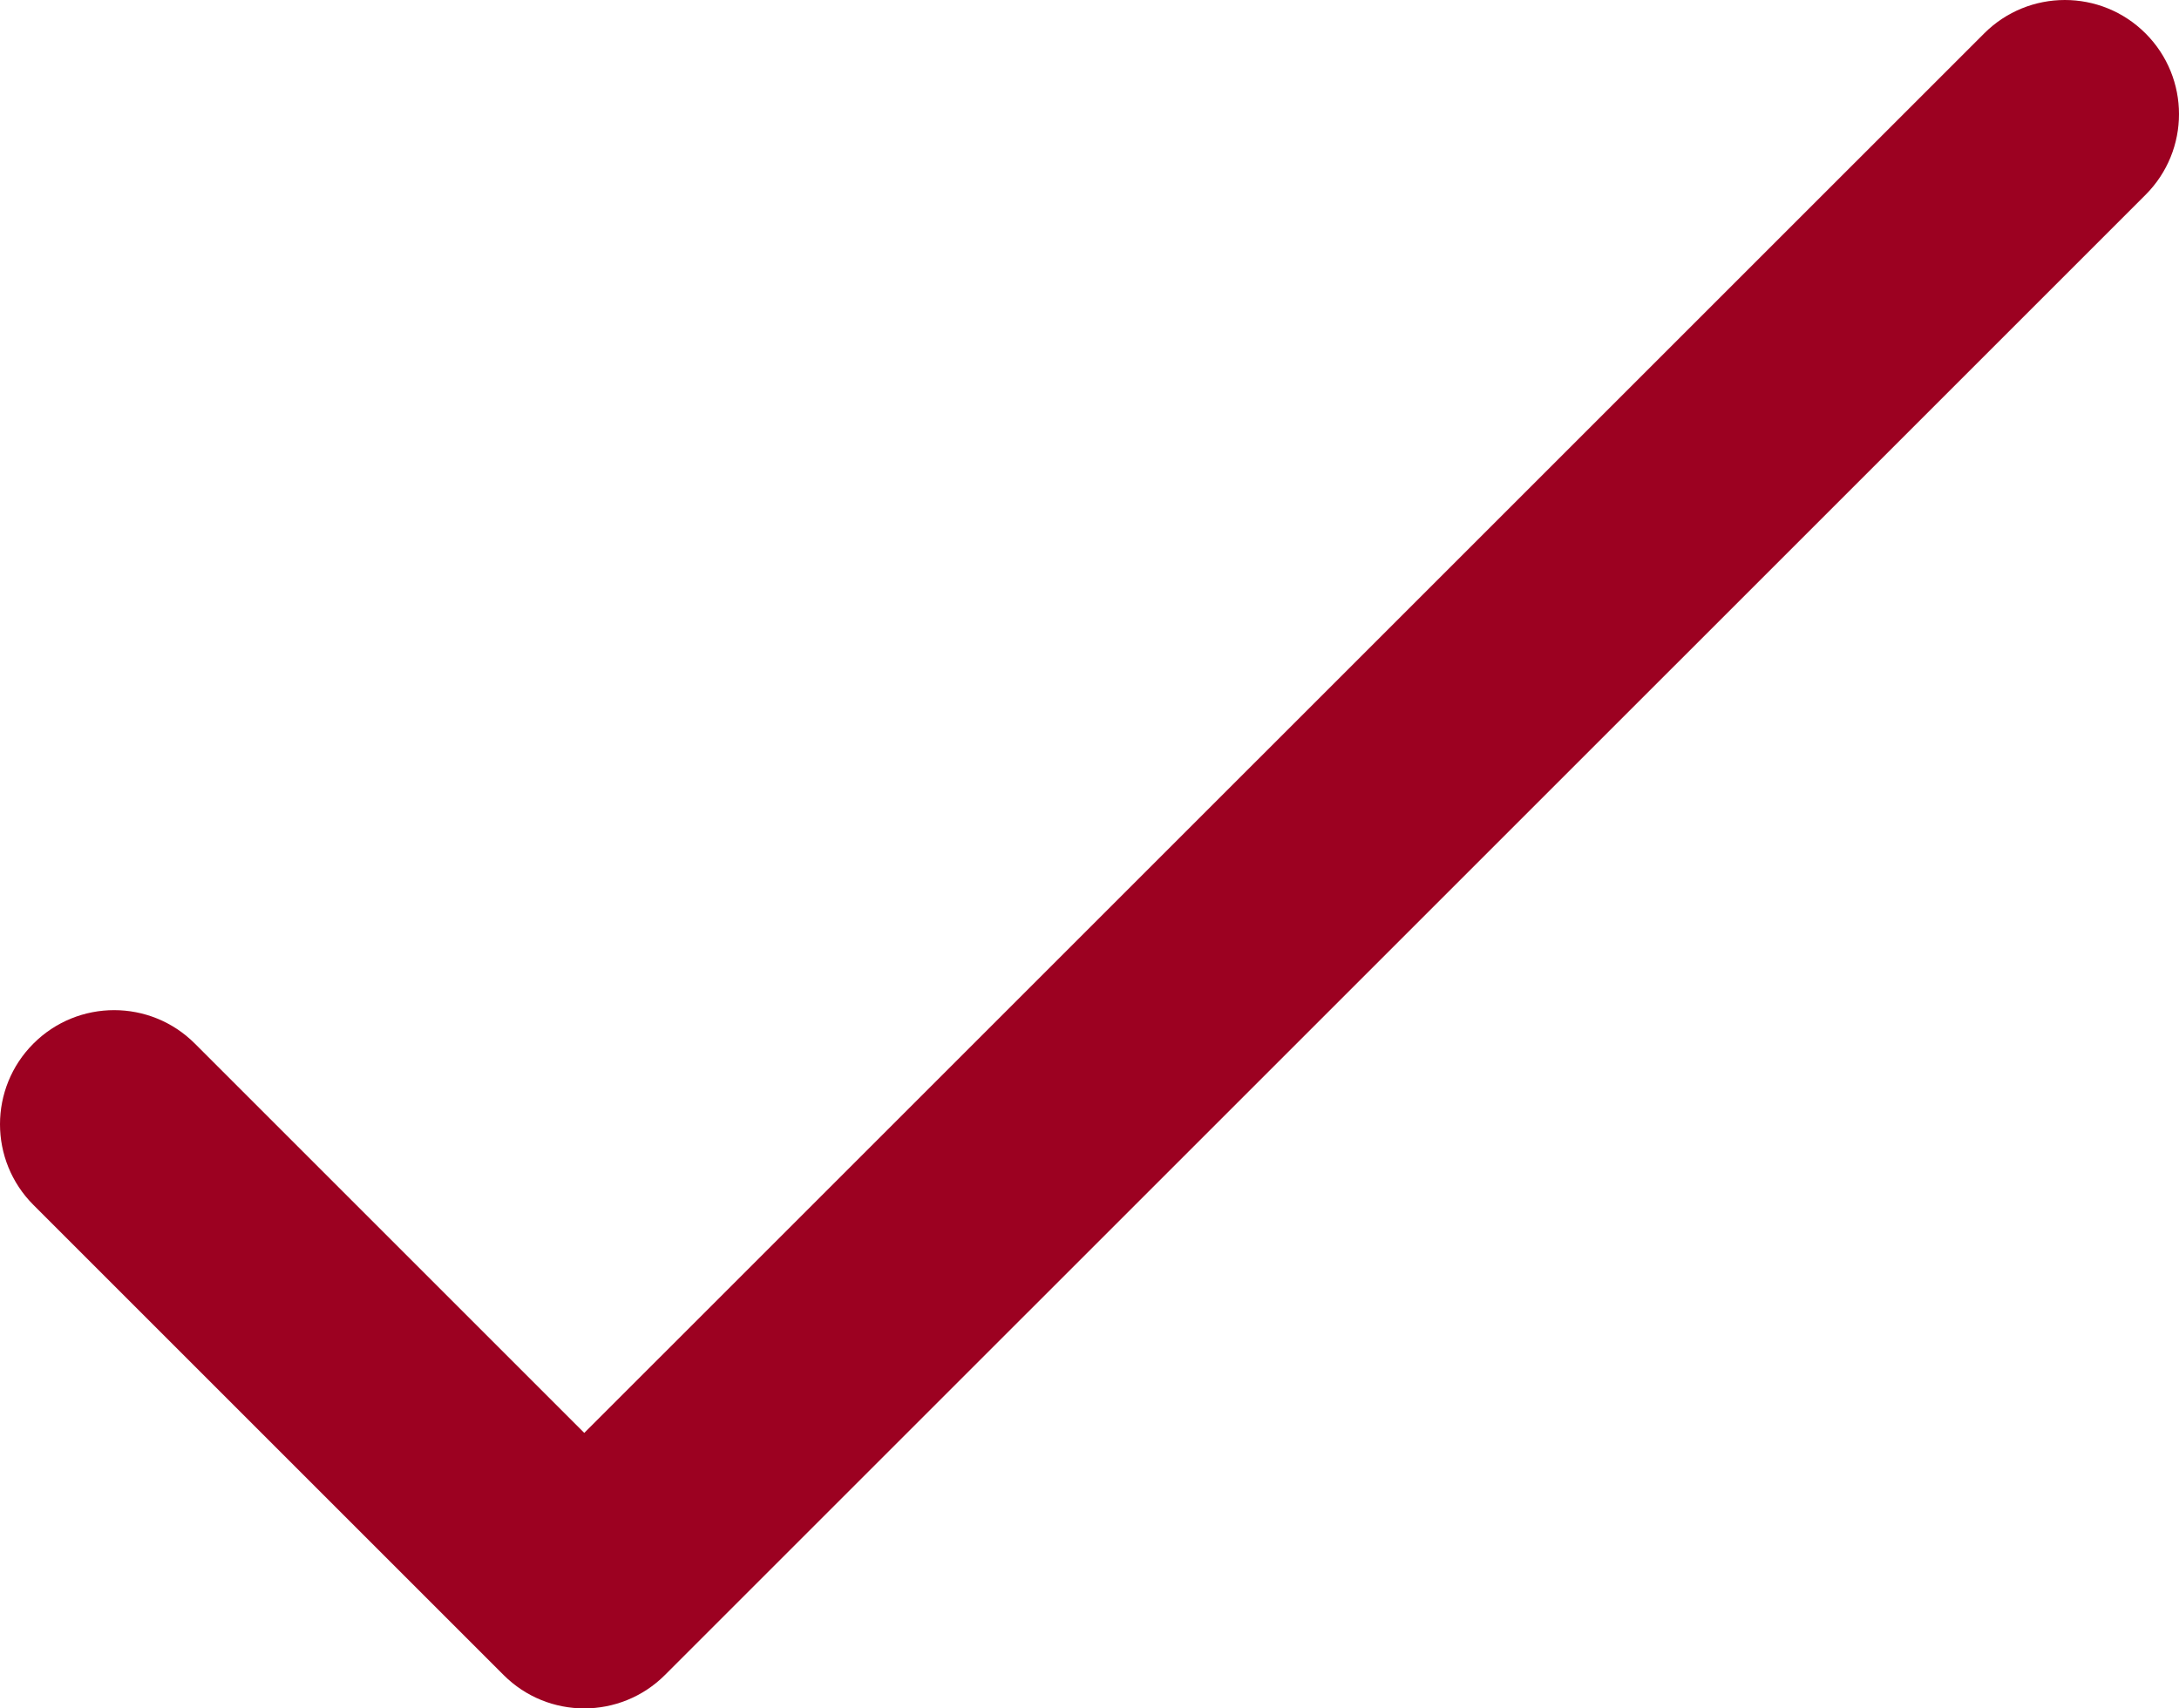 <?xml version="1.0" encoding="UTF-8"?>
<svg xmlns="http://www.w3.org/2000/svg" id="Ebene_2" width="162.27" height="127.25" viewBox="0 0 162.27 127.25">
  <defs>
    <style>.cls-1{fill:#9c0121;}</style>
  </defs>
  <g id="Ebene_1-2">
    <path class="cls-1" d="M43.51,127.25c-2.18,0-4.35-.83-6.01-2.49L2.49,89.75c-3.32-3.32-3.32-8.7,0-12.02,3.32-3.32,8.7-3.32,12.02,0l29,29L147.76,2.49c3.32-3.32,8.7-3.32,12.02,0,3.32,3.32,3.32,8.7,0,12.02L49.52,124.76c-1.66,1.66-3.84,2.49-6.01,2.49Z"></path>
  </g>
</svg>
